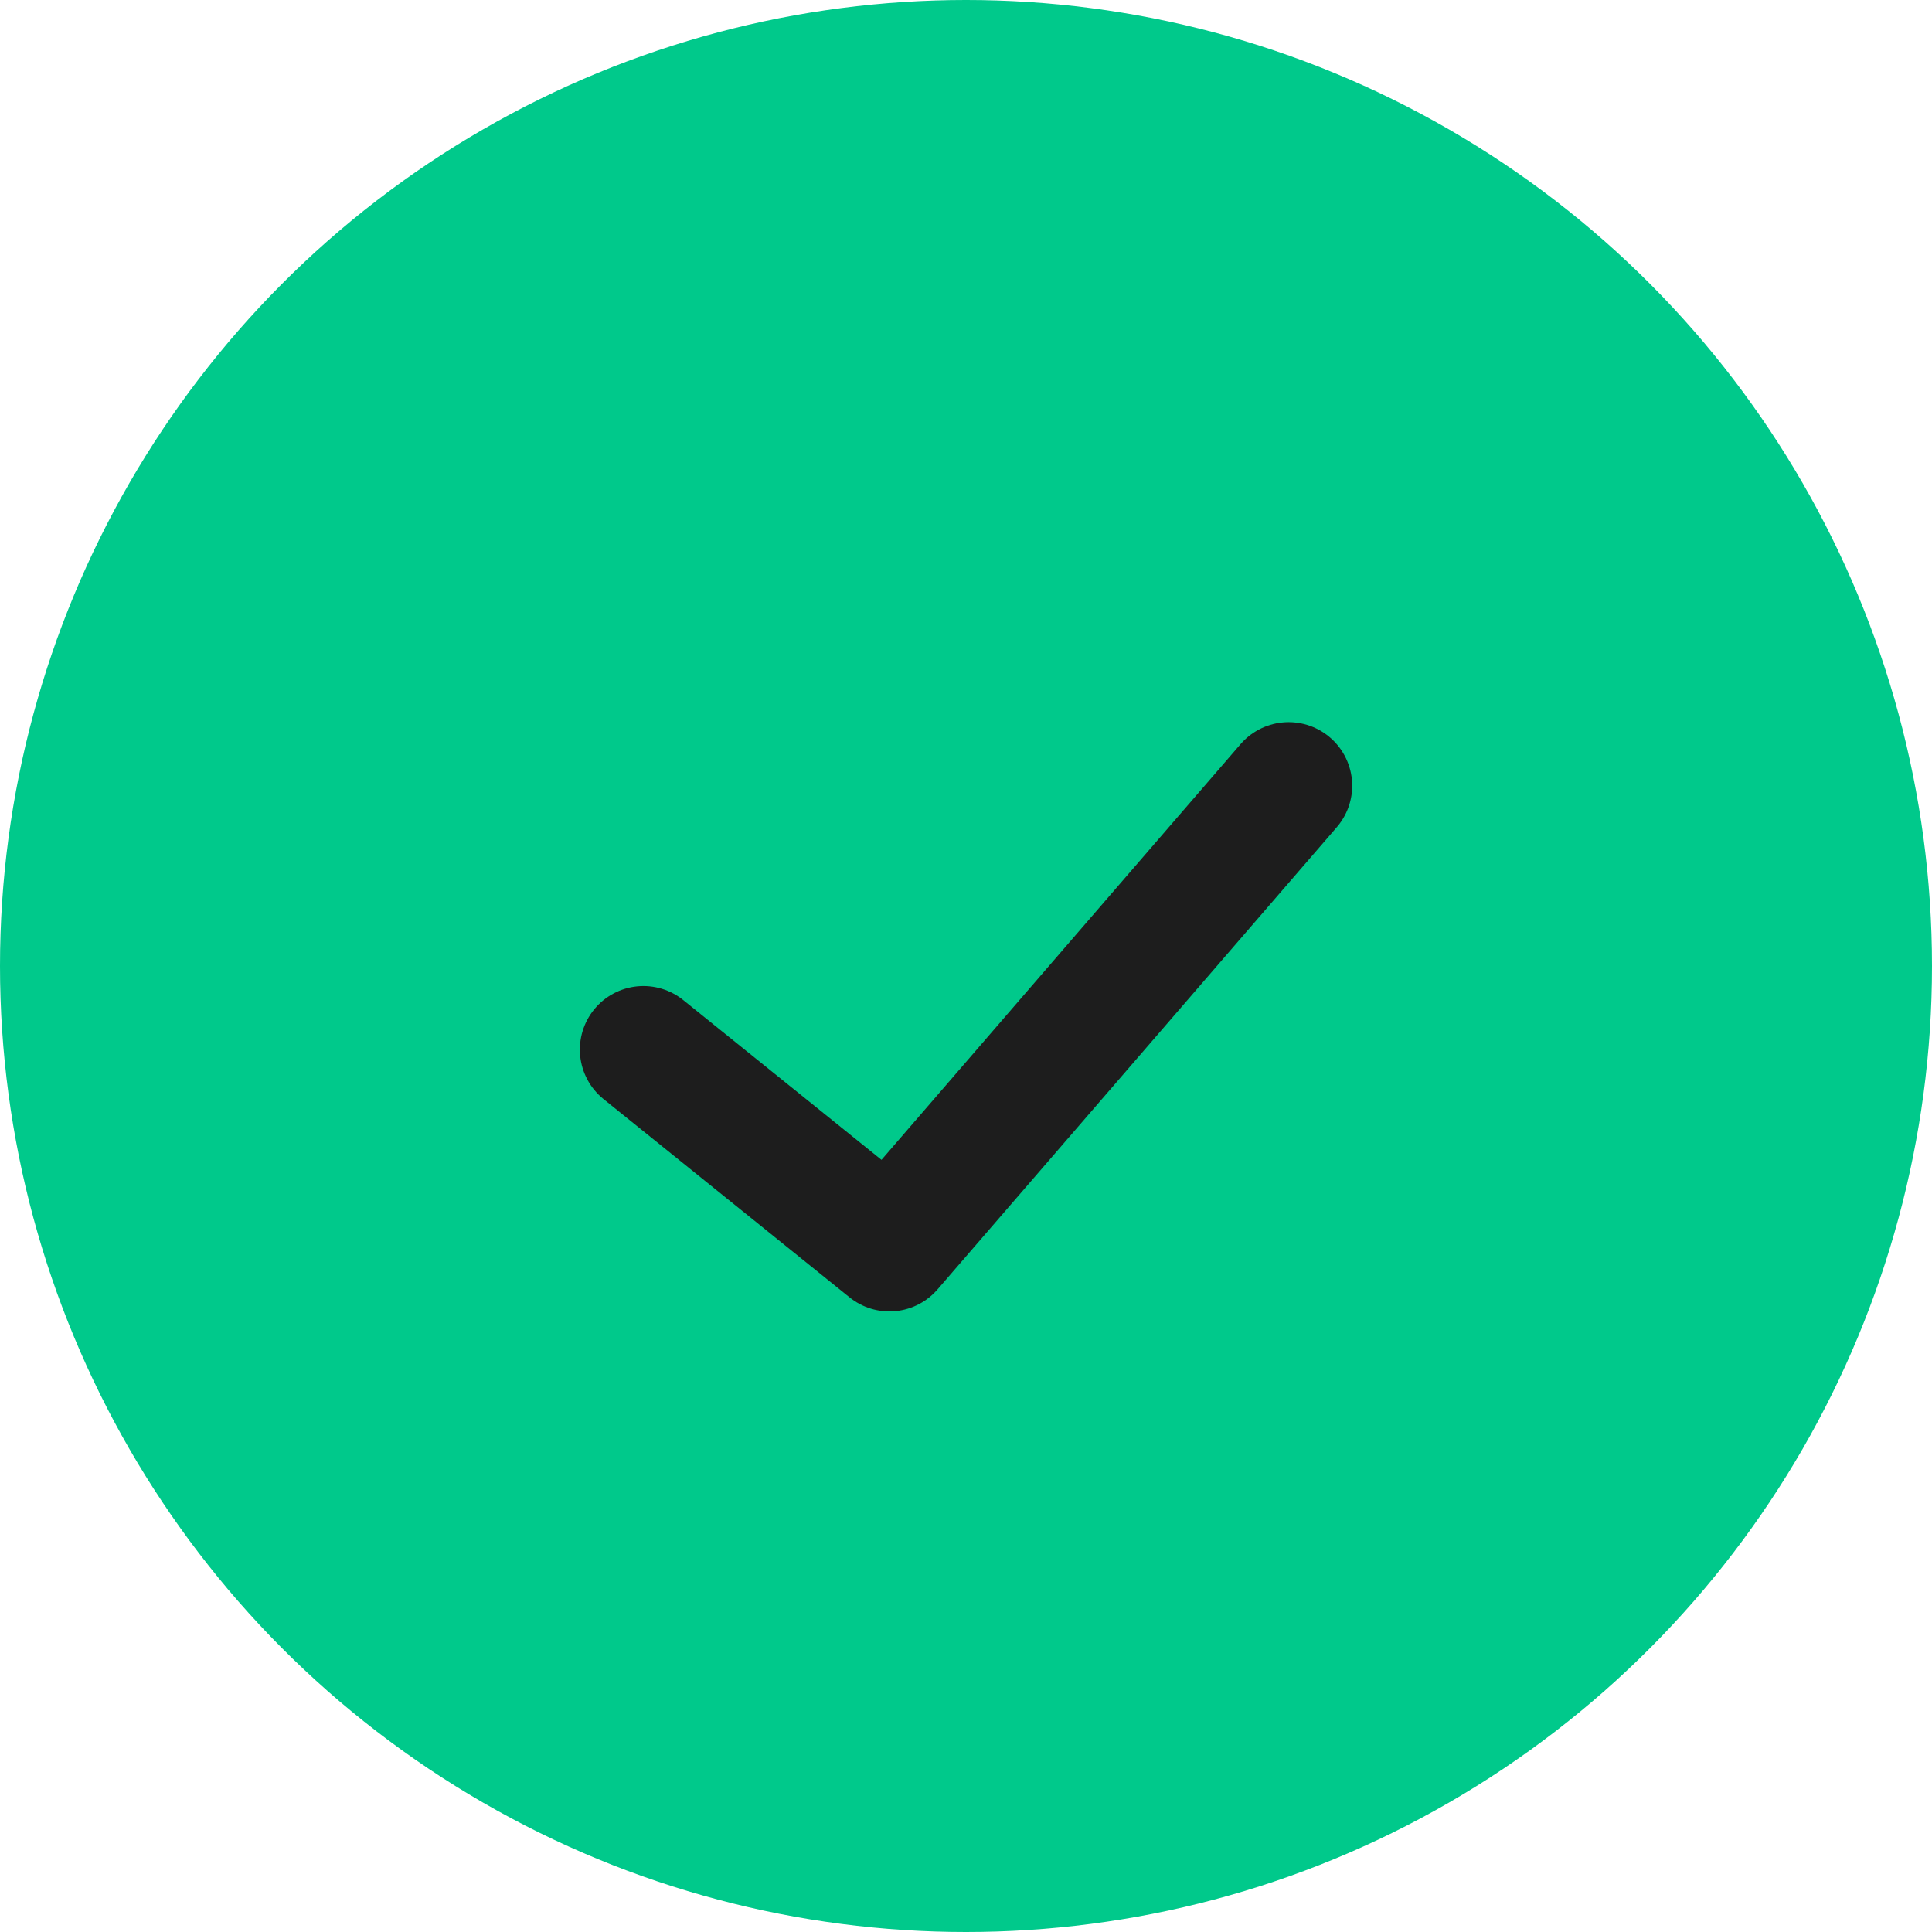<svg xmlns="http://www.w3.org/2000/svg" width="38" height="38" viewBox="0 0 38 38">
  <g id="Group_15509" data-name="Group 15509" transform="translate(-255 -1812.428)">
    <circle id="Ellipse_1818" data-name="Ellipse 1818" cx="19" cy="19" r="19" transform="translate(255 1812.428)" fill="#00c98b"/>
    <g id="icon-check" transform="translate(-51.331 1407.238)">
      <path id="Path_263" data-name="Path 263" d="M331.677,420.644l-7.852,9.09-4.839-3.9" transform="translate(0)" fill="none" stroke="#1d1d1d" stroke-linecap="round" stroke-linejoin="round" stroke-width="2.5"/>
    </g>
  </g>
</svg>
